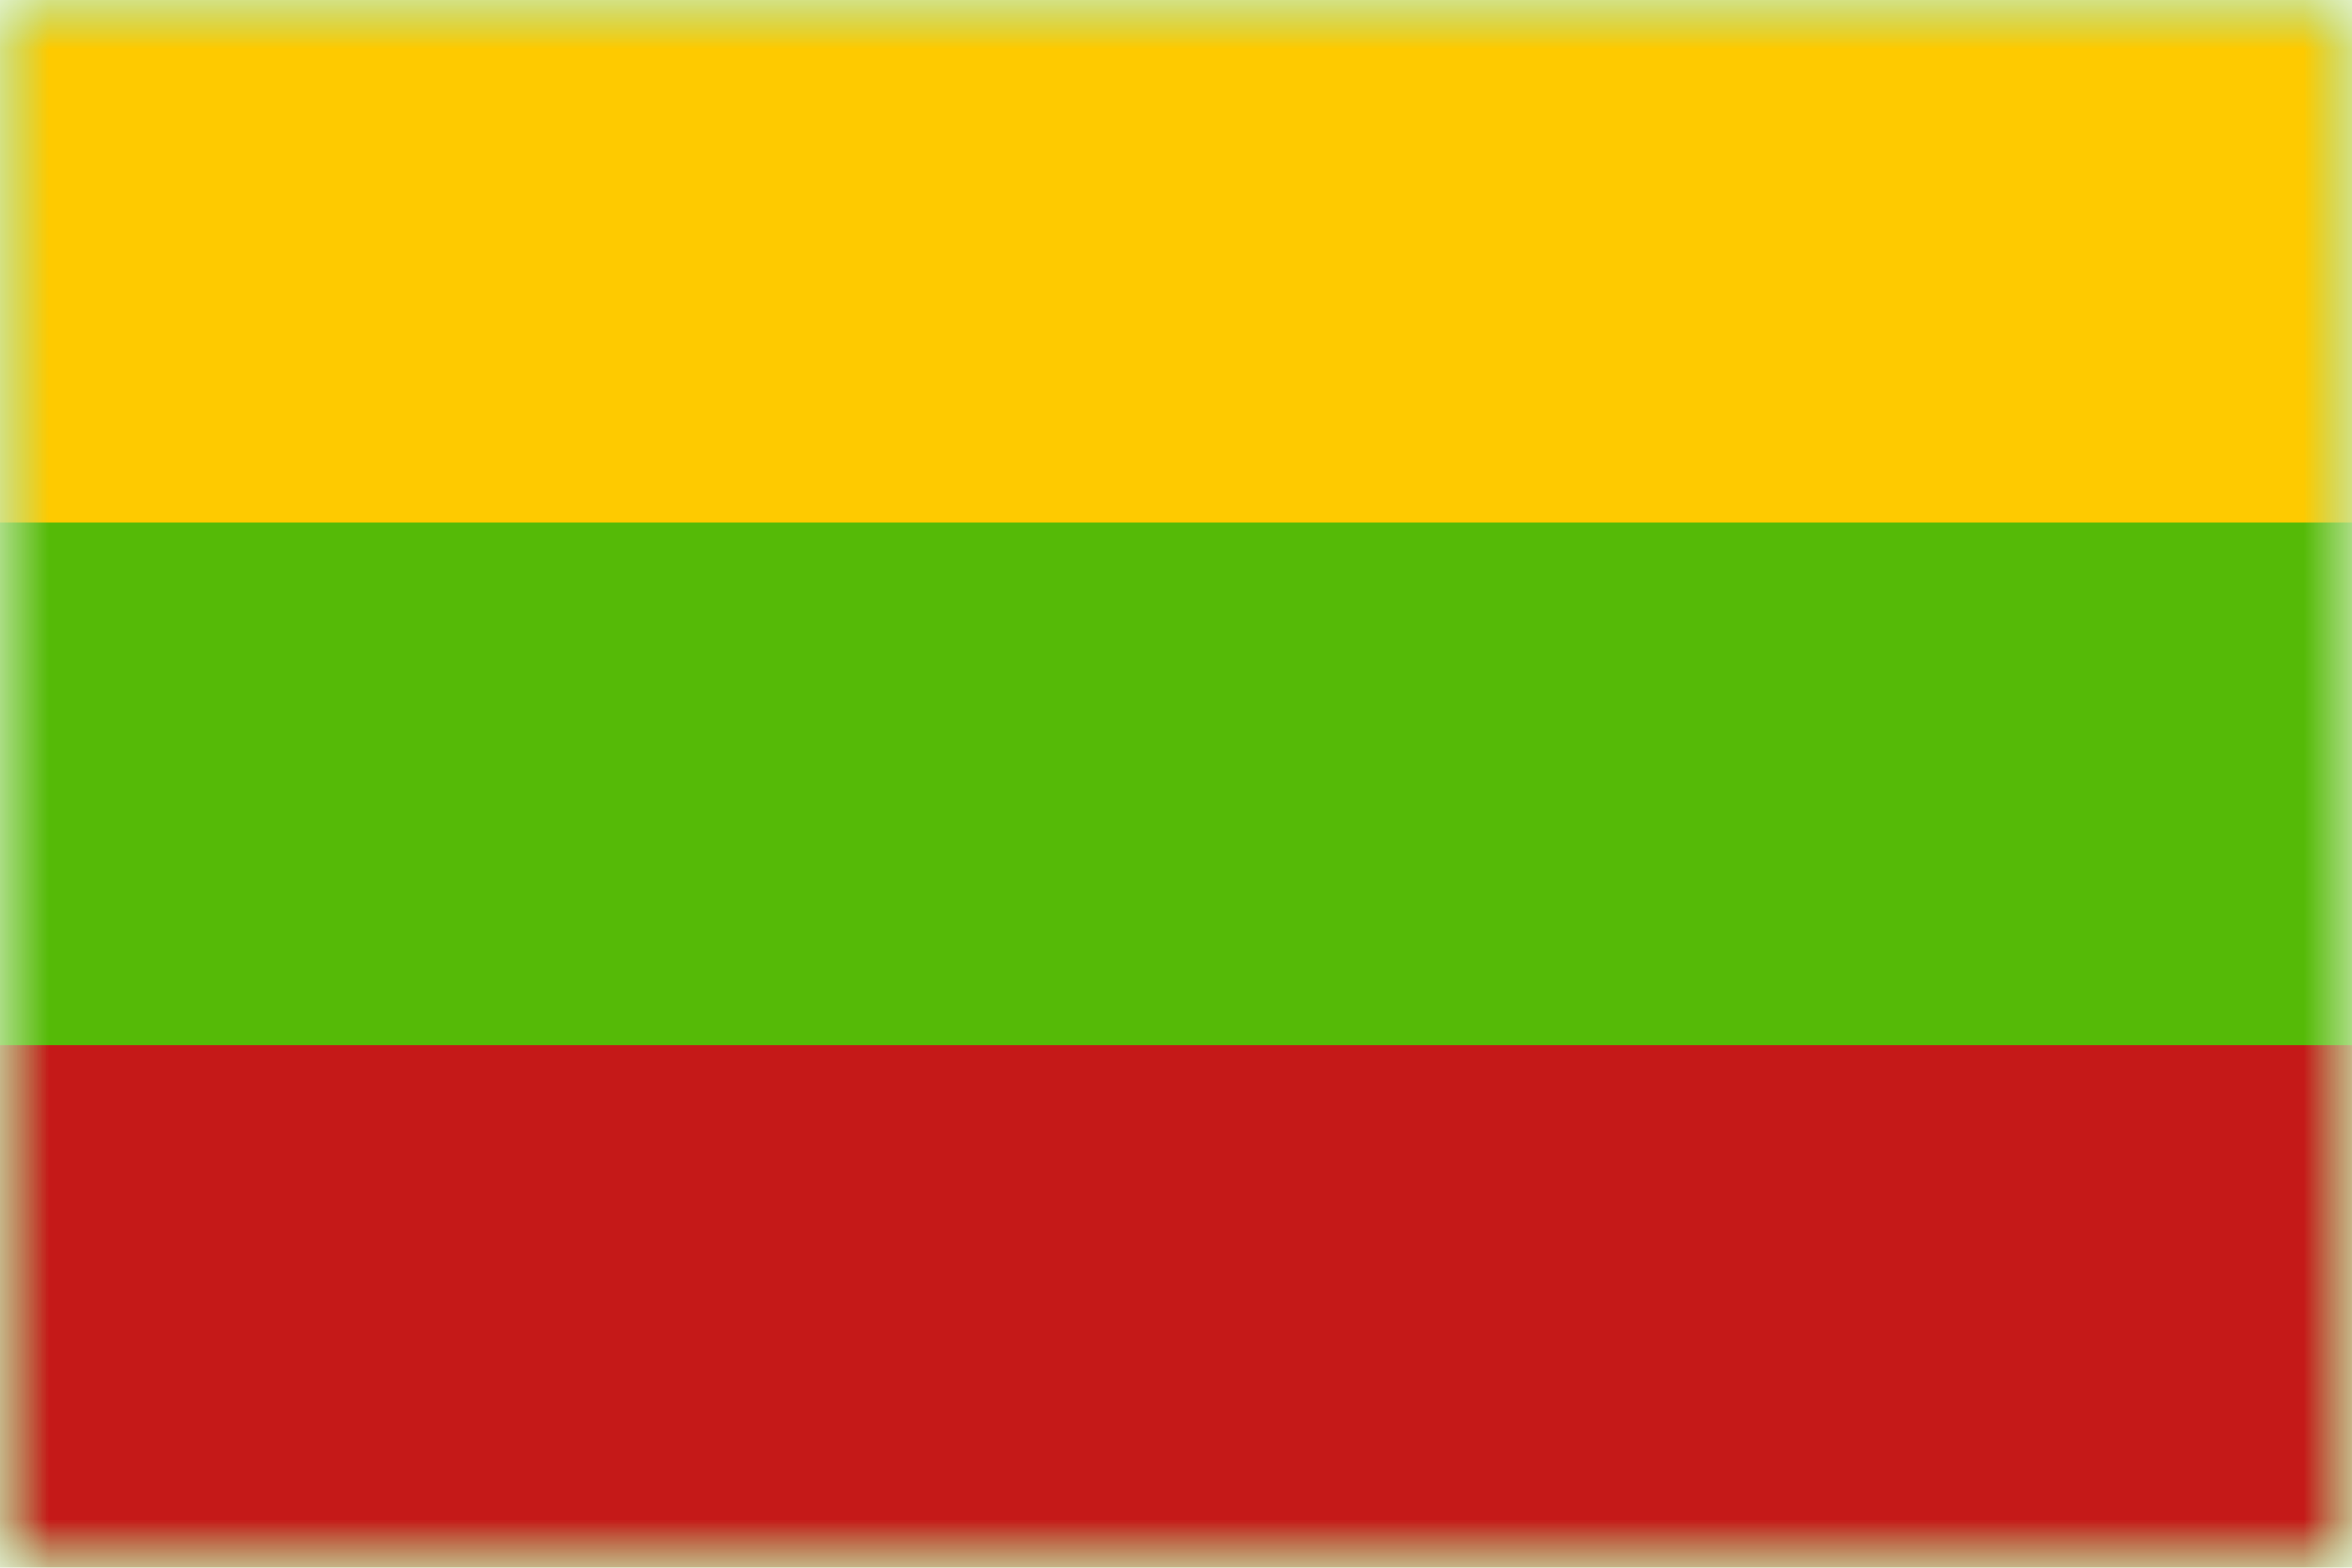<svg width="24" height="16" viewBox="0 0 24 16" fill="none" xmlns="http://www.w3.org/2000/svg">
<mask id="mask0_4036_26" style="mask-type:luminance" maskUnits="userSpaceOnUse" x="0" y="0" width="24" height="16">
<rect width="24" height="16" fill="white"/>
</mask>
<g mask="url(#mask0_4036_26)">
<path fill-rule="evenodd" clip-rule="evenodd" d="M0 0V16H24V0H0Z" fill="#55BA07"/>
<mask id="mask1_4036_26" style="mask-type:luminance" maskUnits="userSpaceOnUse" x="0" y="0" width="24" height="16">
<path fill-rule="evenodd" clip-rule="evenodd" d="M0 0V16H24V0H0Z" fill="white"/>
</mask>
<g mask="url(#mask1_4036_26)">
<path fill-rule="evenodd" clip-rule="evenodd" d="M0 0V5.333H24V0H0Z" fill="#FECA00"/>
<path fill-rule="evenodd" clip-rule="evenodd" d="M0 10.667V16H24V10.667H0Z" fill="#C51918"/>
</g>
</g>
</svg>
